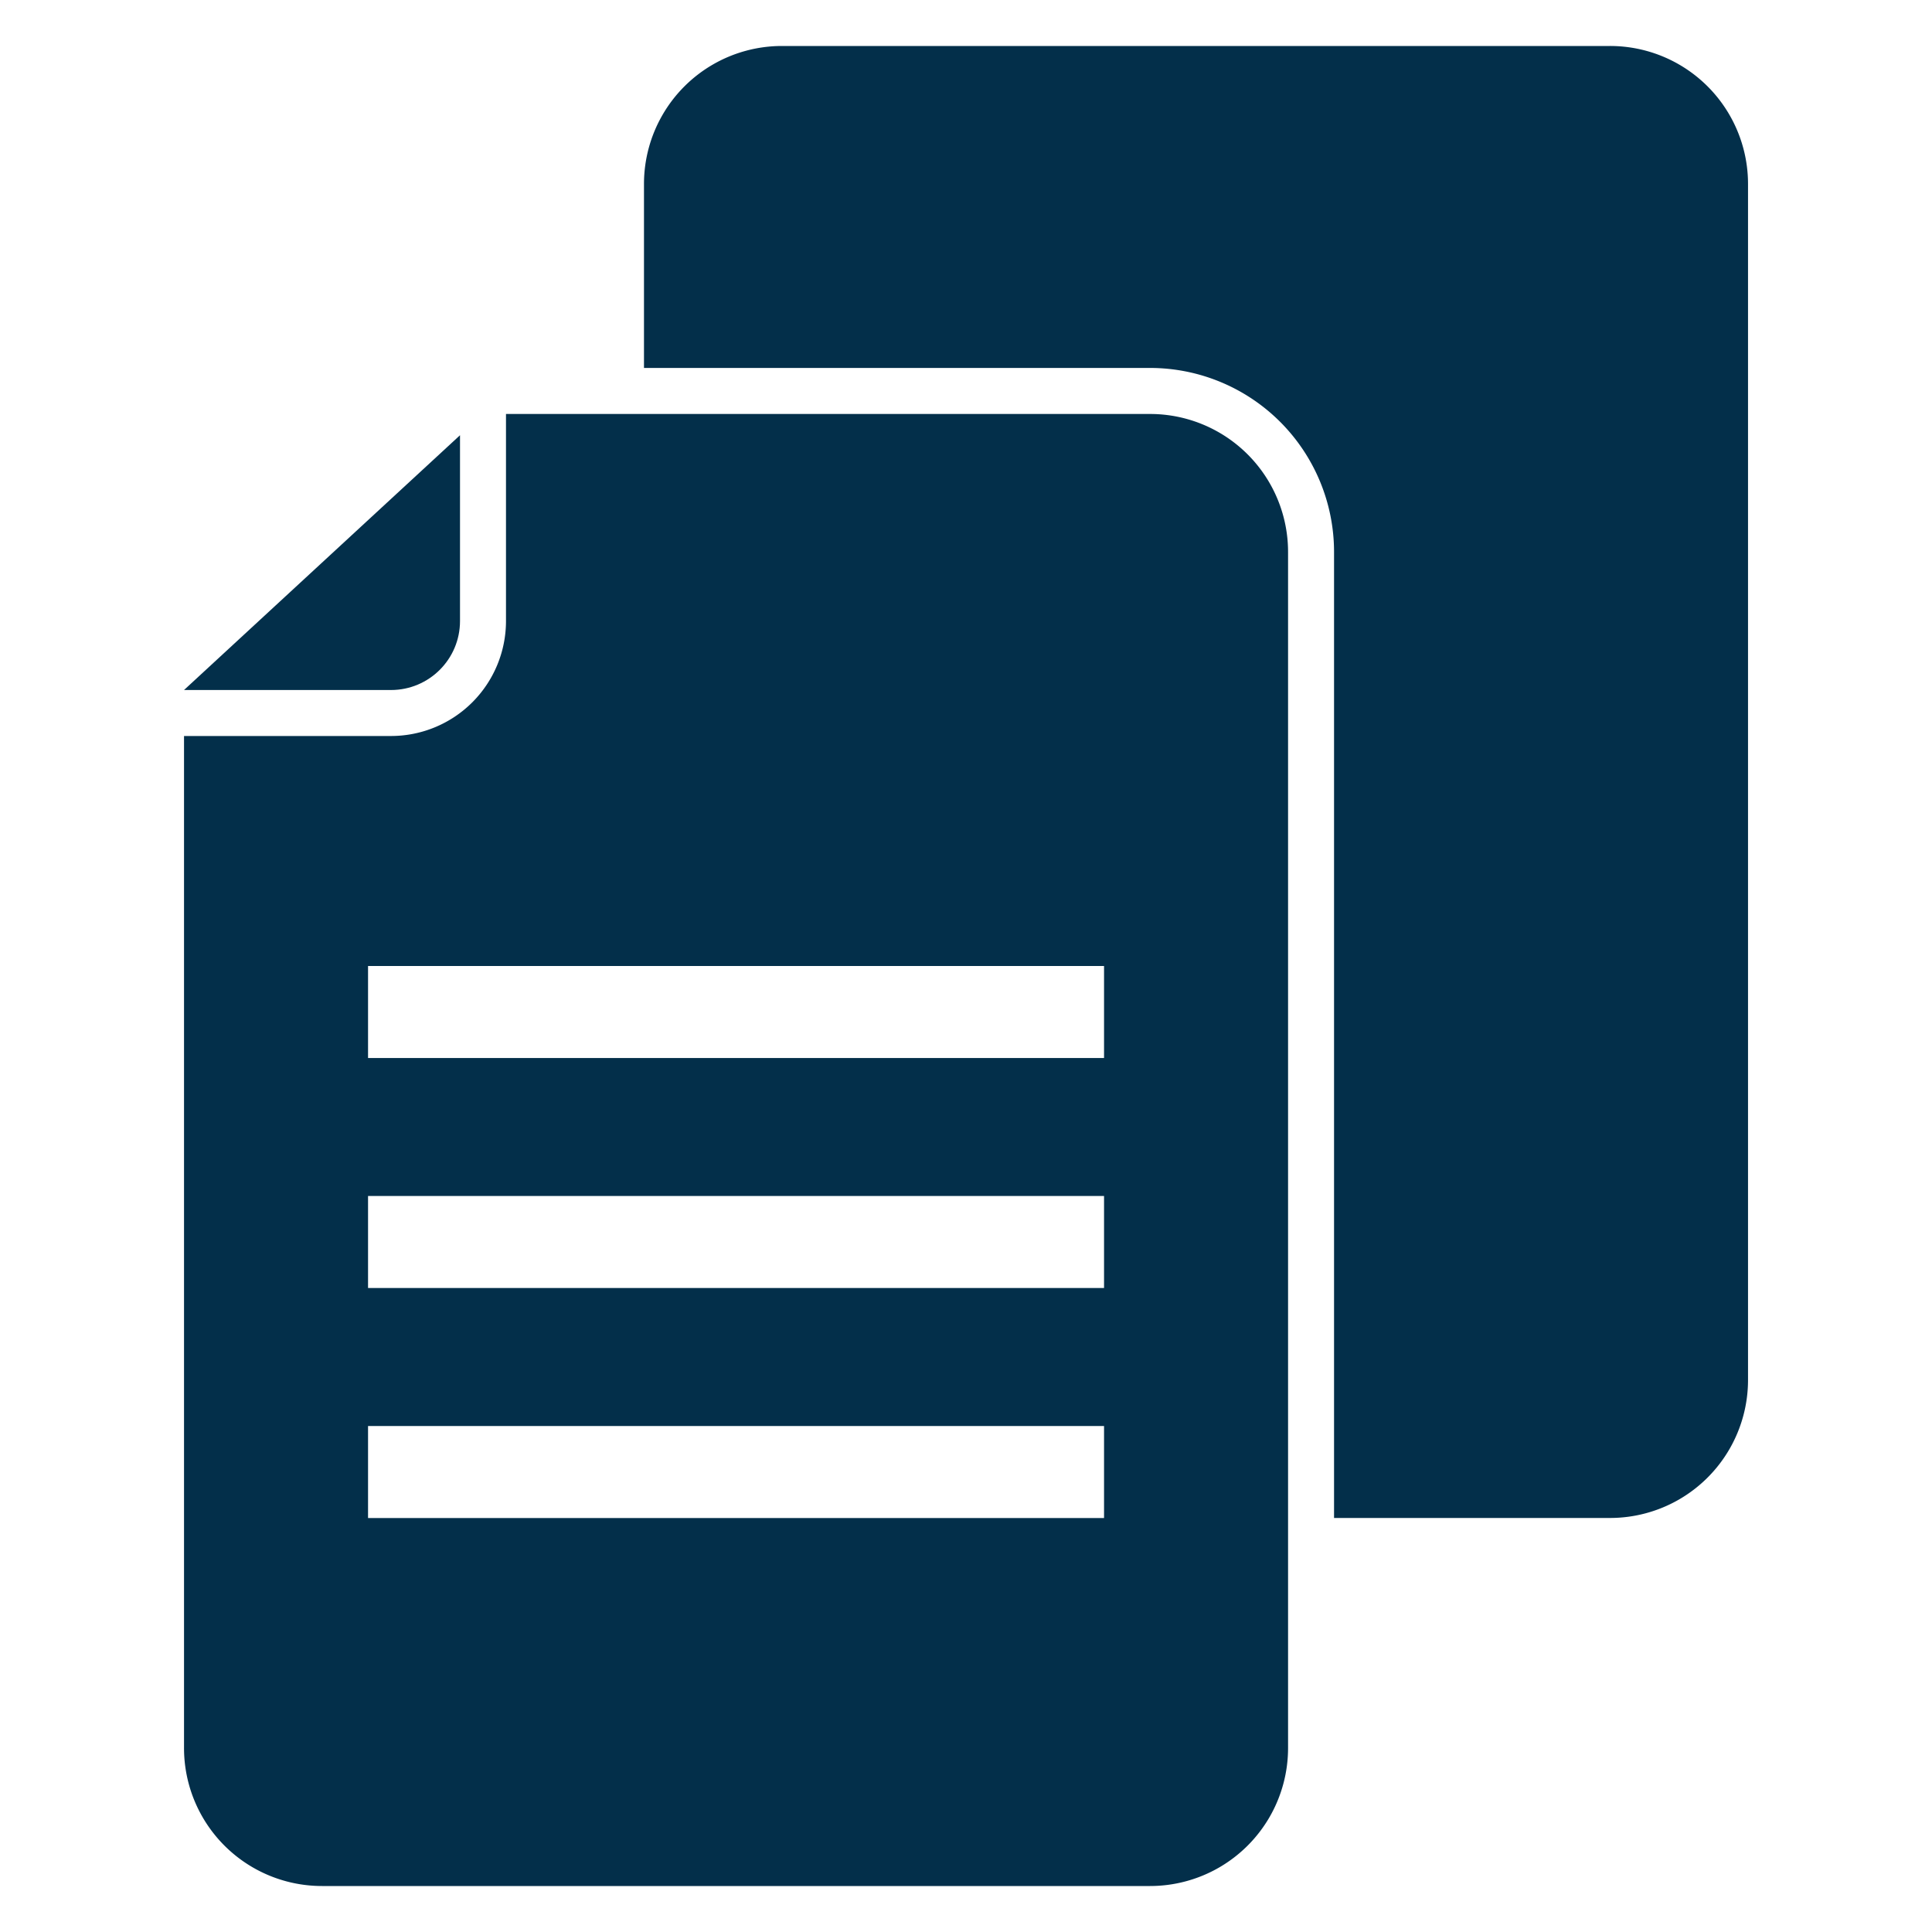 <svg width="40" height="40" fill="none" xmlns="http://www.w3.org/2000/svg"><path d="M13.333 3.81A2.857 2.857 0 0 1 16.19.952h17.143a2.857 2.857 0 0 1 2.858 2.858v24.76a2.857 2.857 0 0 1-2.858 2.858H27.62v-20a3.81 3.81 0 0 0-3.81-3.81H13.333V3.81z" fill="#032F4A"/><path fill-rule="evenodd" clip-rule="evenodd" d="M10.476 12.857V8.571H23.81a2.857 2.857 0 0 1 2.858 2.858V36.19a2.857 2.857 0 0 1-2.858 2.858H6.668A2.857 2.857 0 0 1 3.81 36.19V15.238h4.285a2.381 2.381 0 0 0 2.381-2.38zm12.381 9.048H7.62V20h15.238v1.905zm0 4.762H7.62v-1.905h15.238v1.905zM7.62 31.429h15.238v-1.905H7.62v1.905z" fill="#032F4A"/><path d="M3.81 14.286h4.285c.79 0 1.429-.64 1.429-1.429V9.011L3.81 14.286z" fill="#032F4A"/></svg>